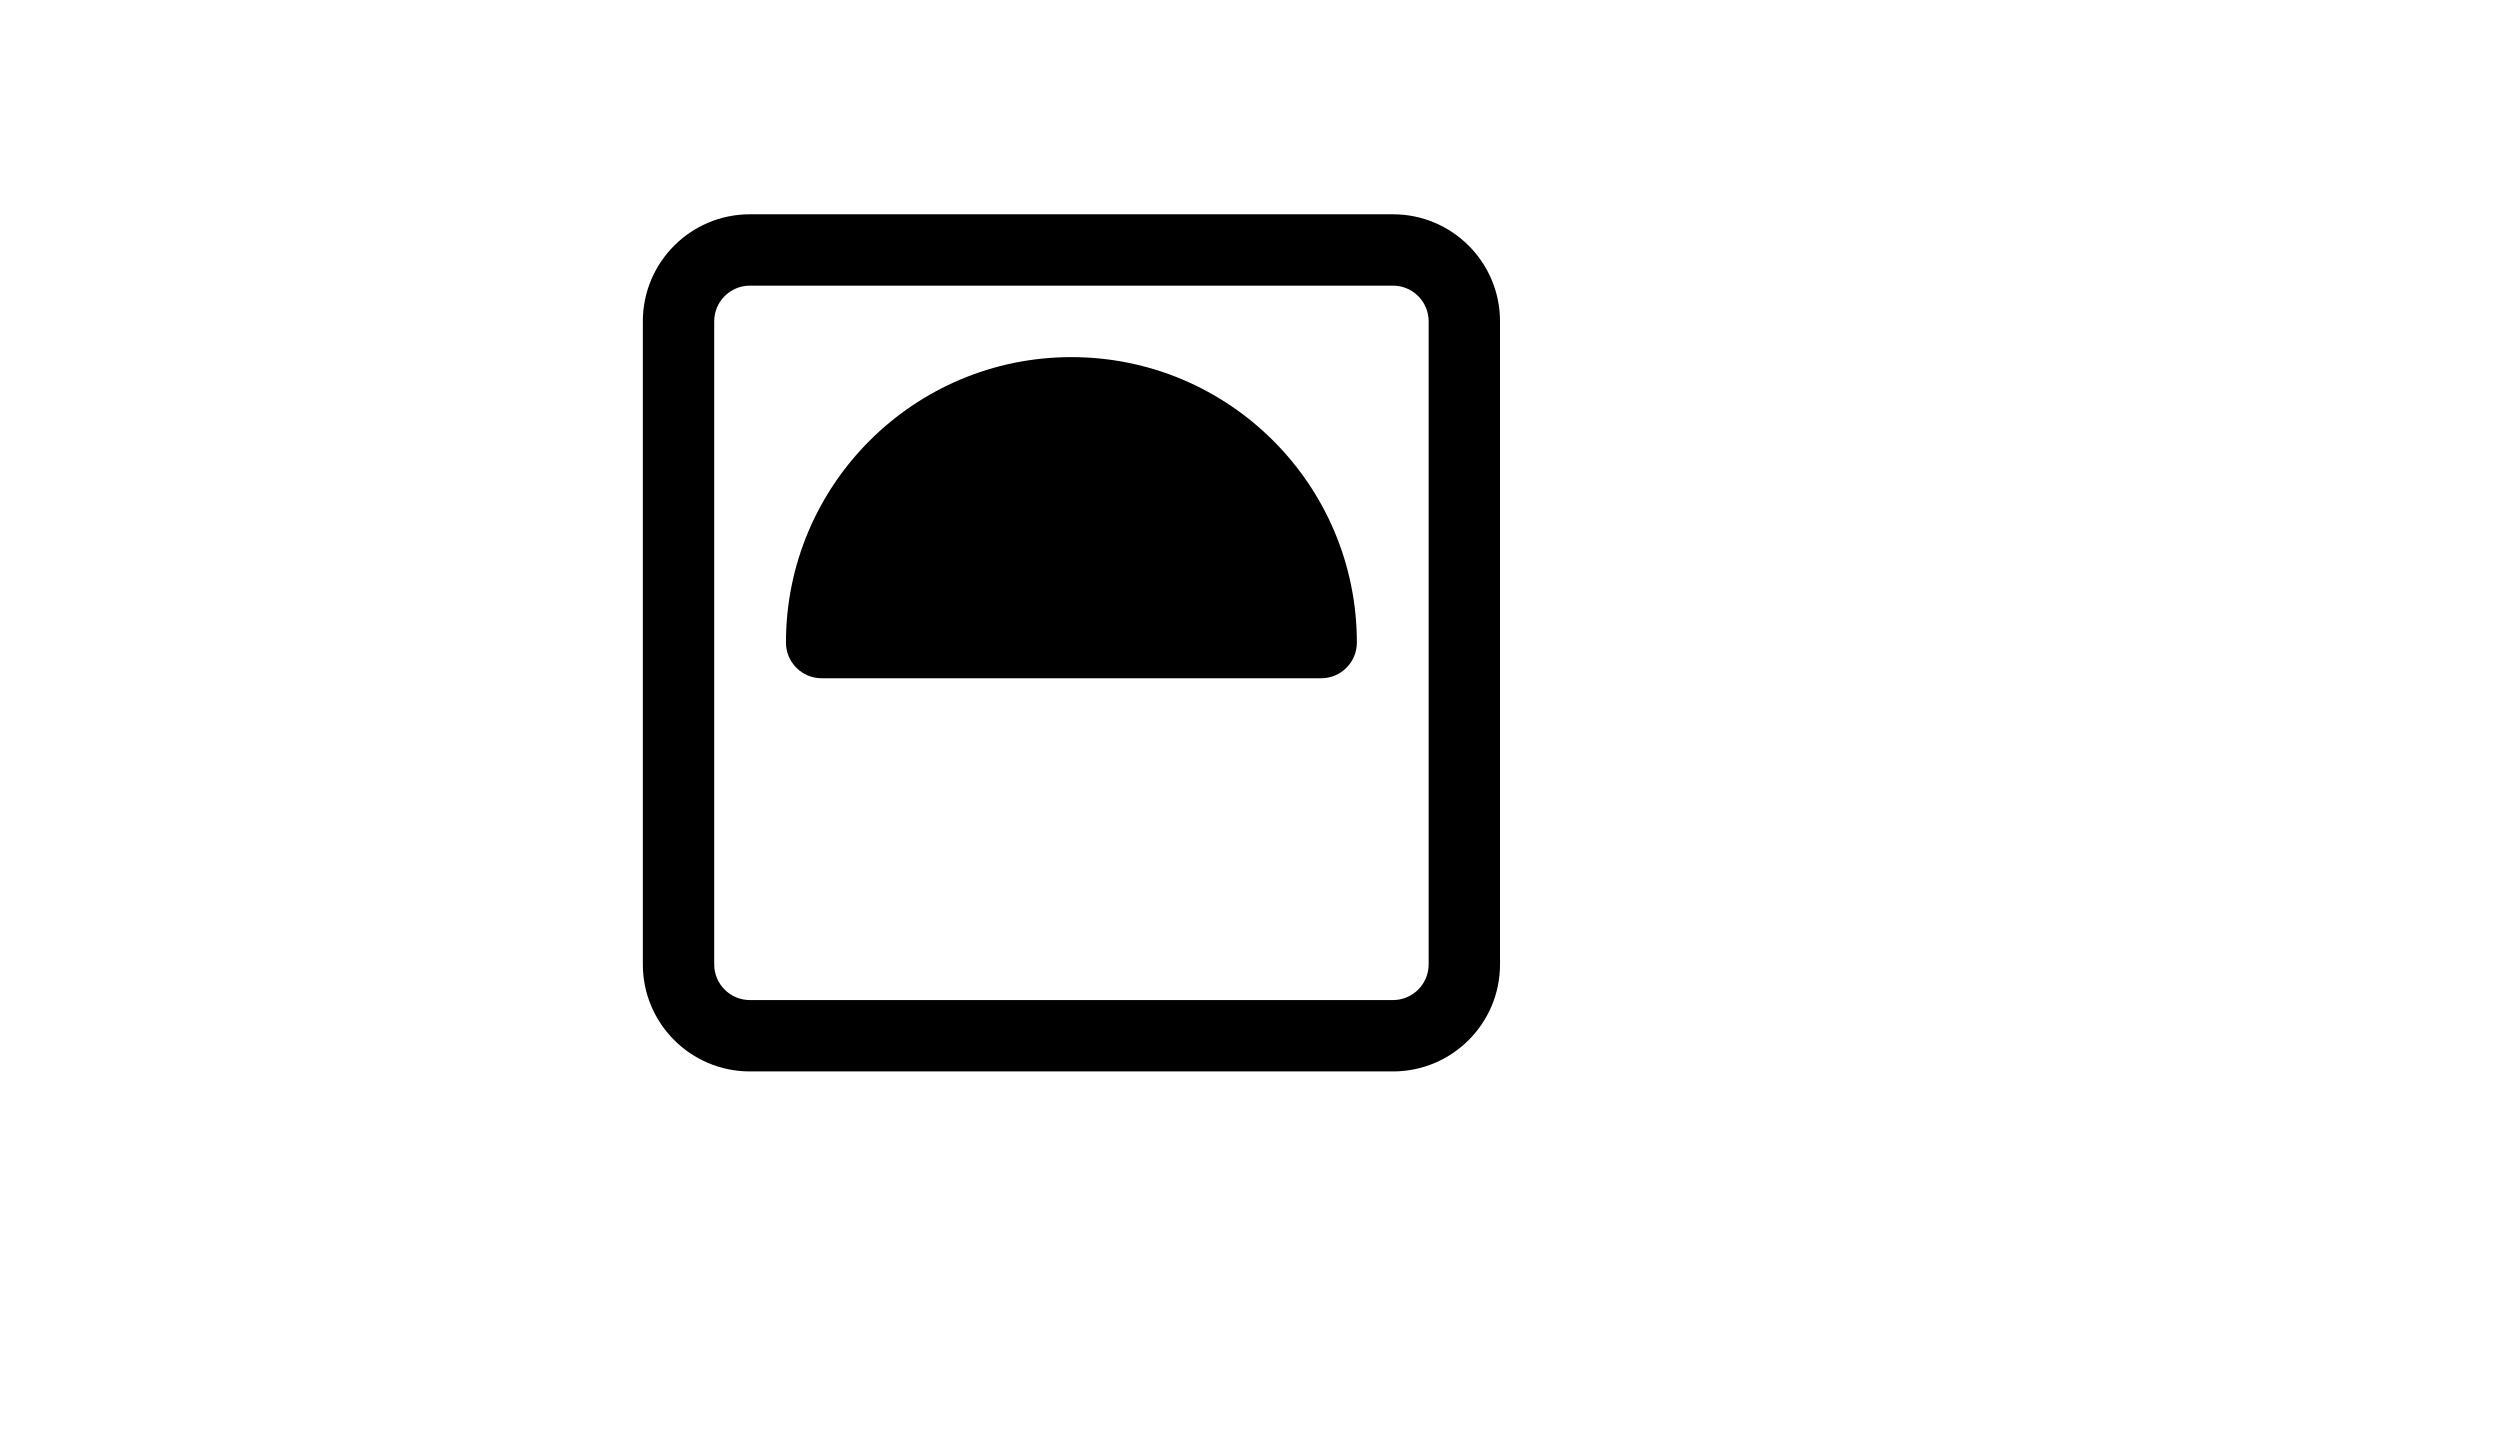 <svg xmlns="http://www.w3.org/2000/svg" version="1.1" xmlns:xlink="http://www.w3.org/1999/xlink" width="100%" height="100%" id="svgWorkerArea" viewBox="-25 -25 875 500" xmlns:idraw="https://idraw.muisca.co" style="background: white;"><defs id="defsdoc"><pattern id="patternBool" x="0" y="0" width="10" height="10" patternUnits="userSpaceOnUse" patternTransform="rotate(35)"><circle cx="5" cy="5" r="4" style="stroke: none;fill: #ff000070;"></circle></pattern></defs><g id="fileImp-342013509" class="cosito"><path id="pathImp-64839672" class="grouped" d="M500.006 87.466C500.006 66.772 483.222 50 462.541 50 462.541 50 237.459 50 237.459 50 216.766 50 199.994 66.772 199.994 87.466 199.994 87.466 199.994 312.534 199.994 312.534 199.994 333.228 216.766 350 237.459 350 237.459 350 462.541 350 462.541 350 483.222 350 500.006 333.228 500.006 312.534 500.006 312.534 500.006 87.466 500.006 87.466 500.006 87.466 500.006 87.466 500.006 87.466M475.029 87.466C475.029 87.466 475.029 312.534 475.029 312.534 475.029 319.428 469.434 325.023 462.541 325.023 462.541 325.023 237.459 325.023 237.459 325.023 230.566 325.023 224.971 319.428 224.971 312.534 224.971 312.534 224.971 87.466 224.971 87.466 224.971 80.572 230.566 74.977 237.459 74.977 237.459 74.977 462.541 74.977 462.541 74.977 469.434 74.977 475.017 80.559 475.029 87.466 475.029 87.466 475.029 87.466 475.029 87.466"></path><path id="pathImp-17790157" class="grouped" d="M437.414 212.389C444.32 212.389 449.902 206.794 449.902 199.9 449.902 144.726 405.181 99.992 349.994 99.992 294.819 99.992 250.085 144.726 250.085 199.9 250.085 206.794 255.68 212.389 262.574 212.389 262.574 212.389 437.414 212.389 437.414 212.389 437.414 212.389 437.414 212.389 437.414 212.389M380.378 187.412C380.378 187.412 423.889 187.412 423.889 187.412 423.889 187.412 423.889 187.412 423.889 187.412 417.944 151.969 387.122 124.969 349.994 124.969 312.865 124.969 282.043 151.982 276.099 187.412 276.099 187.412 345.048 187.412 345.048 187.412 345.048 187.412 367.565 164.907 367.565 164.907 372.436 160.037 380.353 160.037 385.224 164.907 390.094 169.778 390.094 177.696 385.224 182.566 385.224 182.566 380.378 187.412 380.378 187.412 380.378 187.412 380.378 187.412 380.378 187.412"></path></g></svg>